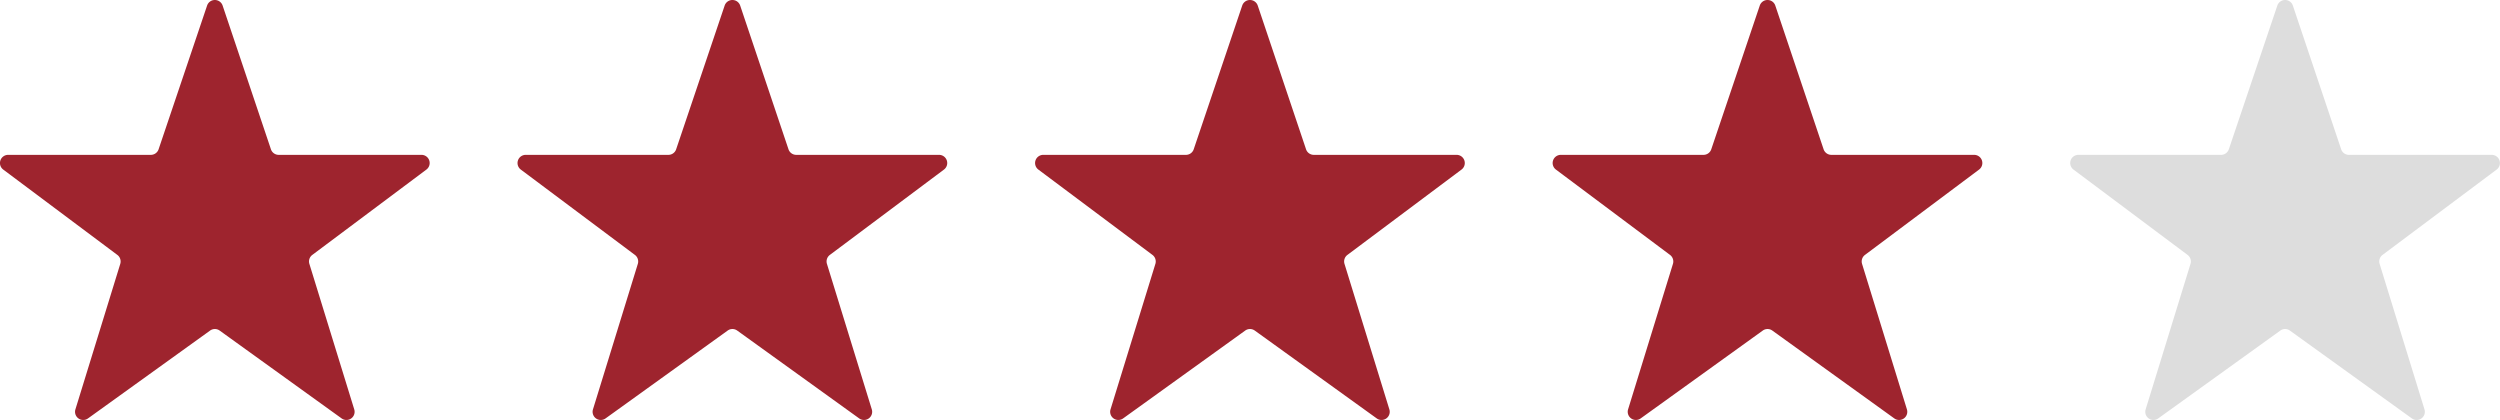 <svg xmlns="http://www.w3.org/2000/svg" width="144.911" height="24.343" viewBox="0 0 144.911 24.343">
  <g id="グループ_1130" data-name="グループ 1130" transform="translate(-191 -3343)">
    <g id="グループ_156" data-name="グループ 156" transform="translate(191 3343)">
      <path id="パス_77" data-name="パス 77" d="M122.432,148.386a.474.474,0,0,1-.453-.614l2.6-8.433a.475.475,0,0,0-.169-.52l-6.613-4.946a.474.474,0,0,1,.284-.854h8.27a.474.474,0,0,0,.45-.323l2.811-8.33a.474.474,0,0,1,.45-.323h0a.475.475,0,0,1,.45.323l2.8,8.33a.474.474,0,0,0,.45.323h8.277a.474.474,0,0,1,.284.854l-6.613,4.946a.475.475,0,0,0-.169.519l2.6,8.433a.474.474,0,0,1-.731.525l-7.07-5.092a.474.474,0,0,0-.554,0l-7.077,5.092A.474.474,0,0,1,122.432,148.386Z" transform="translate(-117.608 -124.043)" fill="#9e242e" fill-rule="evenodd"/>
    </g>
    <g id="グループ_159" data-name="グループ 159" transform="translate(251 3343)">
      <path id="パス_77-2" data-name="パス 77" d="M122.432,148.386a.474.474,0,0,1-.453-.614l2.6-8.433a.475.475,0,0,0-.169-.52l-6.613-4.946a.474.474,0,0,1,.284-.854h8.27a.474.474,0,0,0,.45-.323l2.811-8.33a.474.474,0,0,1,.45-.323h0a.475.475,0,0,1,.45.323l2.8,8.33a.474.474,0,0,0,.45.323h8.277a.474.474,0,0,1,.284.854l-6.613,4.946a.475.475,0,0,0-.169.519l2.6,8.433a.474.474,0,0,1-.731.525l-7.07-5.092a.474.474,0,0,0-.554,0l-7.077,5.092A.474.474,0,0,1,122.432,148.386Z" transform="translate(-117.608 -124.043)" fill="#9e242e" fill-rule="evenodd"/>
    </g>
    <g id="グループ_160" data-name="グループ 160" transform="translate(311 3343)">
      <path id="パス_77-3" data-name="パス 77" d="M122.432,148.386a.474.474,0,0,1-.453-.614l2.6-8.433a.475.475,0,0,0-.169-.52l-6.613-4.946a.474.474,0,0,1,.284-.854h8.27a.474.474,0,0,0,.45-.323l2.811-8.33a.474.474,0,0,1,.45-.323h0a.475.475,0,0,1,.45.323l2.8,8.33a.474.474,0,0,0,.45.323h8.277a.474.474,0,0,1,.284.854l-6.613,4.946a.475.475,0,0,0-.169.519l2.6,8.433a.474.474,0,0,1-.731.525l-7.07-5.092a.474.474,0,0,0-.554,0l-7.077,5.092A.474.474,0,0,1,122.432,148.386Z" transform="translate(-117.608 -124.043)" fill="#ddd" fill-rule="evenodd"/>
    </g>
    <g id="グループ_157" data-name="グループ 157" transform="translate(221 3343)">
      <path id="パス_77-4" data-name="パス 77" d="M122.432,148.386a.474.474,0,0,1-.453-.614l2.6-8.433a.475.475,0,0,0-.169-.52l-6.613-4.946a.474.474,0,0,1,.284-.854h8.27a.474.474,0,0,0,.45-.323l2.811-8.33a.474.474,0,0,1,.45-.323h0a.475.475,0,0,1,.45.323l2.8,8.33a.474.474,0,0,0,.45.323h8.277a.474.474,0,0,1,.284.854l-6.613,4.946a.475.475,0,0,0-.169.519l2.6,8.433a.474.474,0,0,1-.731.525l-7.07-5.092a.474.474,0,0,0-.554,0l-7.077,5.092A.474.474,0,0,1,122.432,148.386Z" transform="translate(-117.608 -124.043)" fill="#9e242e" fill-rule="evenodd"/>
    </g>
    <g id="グループ_158" data-name="グループ 158" transform="translate(281 3343)">
      <path id="パス_77-5" data-name="パス 77" d="M122.432,148.386a.474.474,0,0,1-.453-.614l2.6-8.433a.475.475,0,0,0-.169-.52l-6.613-4.946a.474.474,0,0,1,.284-.854h8.27a.474.474,0,0,0,.45-.323l2.811-8.33a.474.474,0,0,1,.45-.323h0a.475.475,0,0,1,.45.323l2.8,8.33a.474.474,0,0,0,.45.323h8.277a.474.474,0,0,1,.284.854l-6.613,4.946a.475.475,0,0,0-.169.519l2.6,8.433a.474.474,0,0,1-.731.525l-7.07-5.092a.474.474,0,0,0-.554,0l-7.077,5.092A.474.474,0,0,1,122.432,148.386Z" transform="translate(-117.608 -124.043)" fill="#9e242e" fill-rule="evenodd"/>
    </g>
  </g>
</svg>
